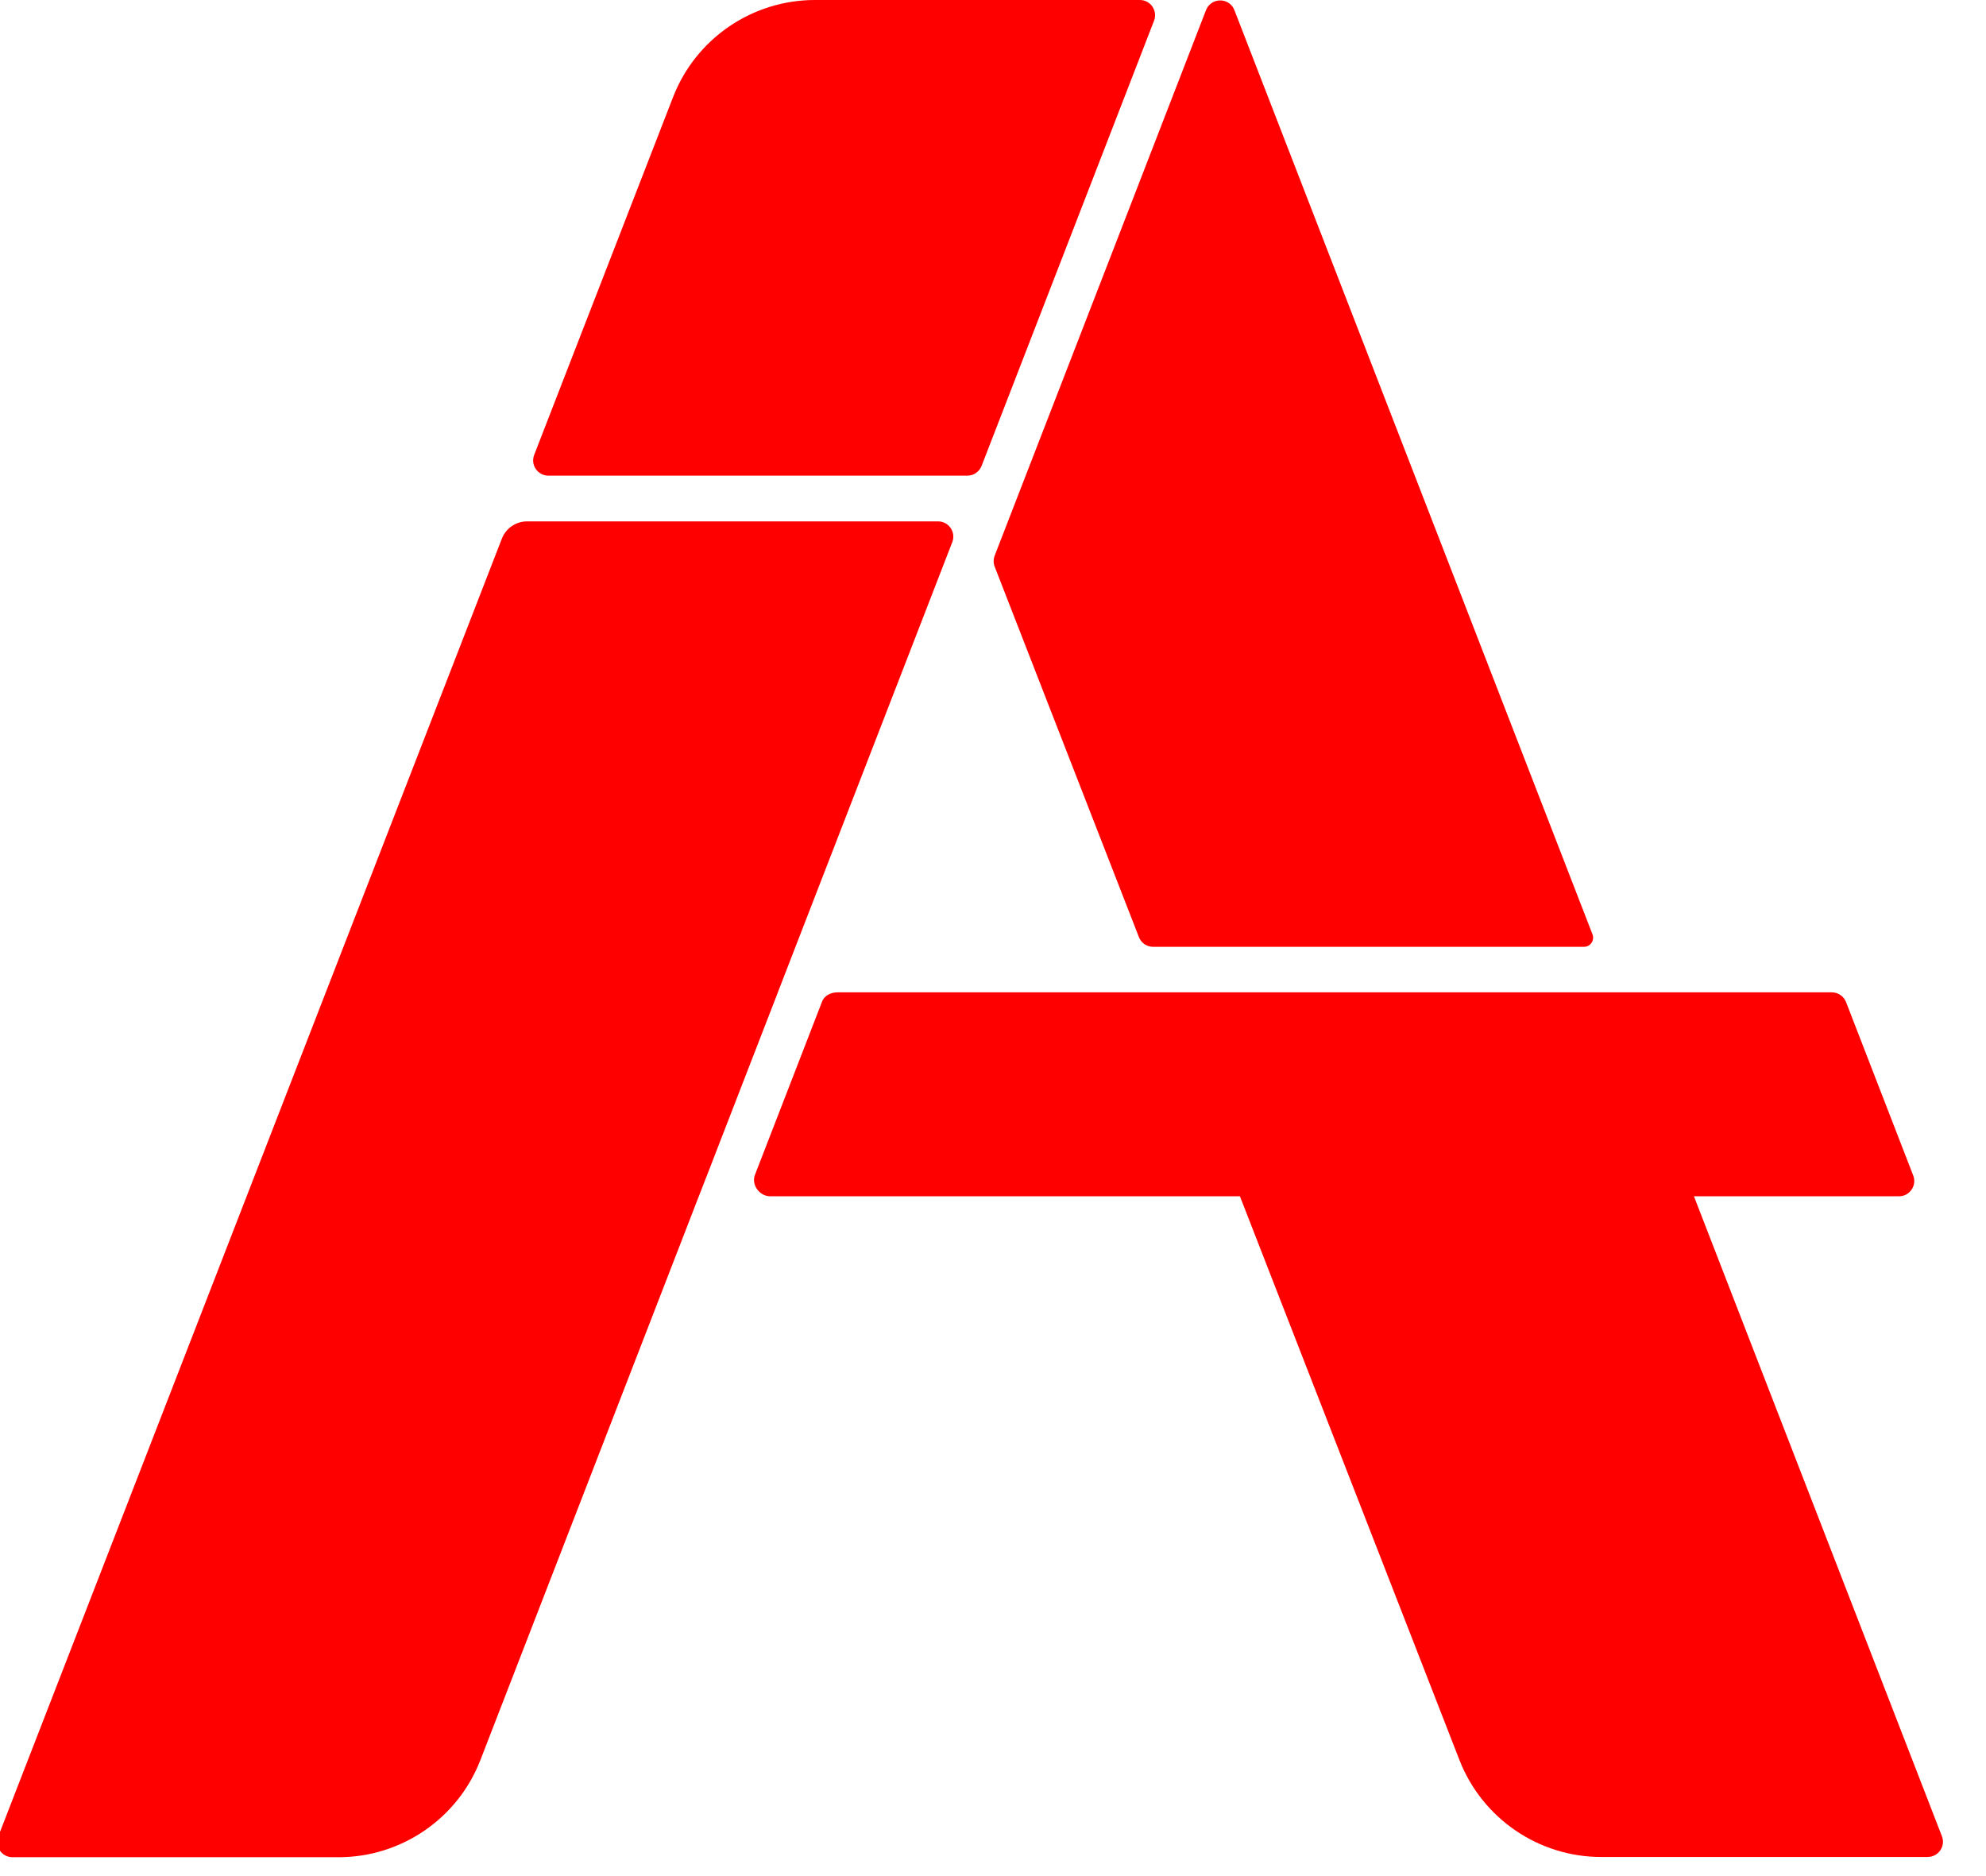 <svg width="36" height="34" viewBox="0 0 36 34" fill="none" xmlns="http://www.w3.org/2000/svg">
<path d="M34.944 33.654H29.027C27.889 33.654 26.868 32.955 26.455 31.896L22.476 21.68H13.962C13.768 21.68 13.615 21.472 13.685 21.291L14.903 18.148C14.944 18.041 15.066 17.984 15.18 17.984H33.206C33.319 17.984 33.422 18.055 33.463 18.16L34.681 21.304C34.751 21.485 34.617 21.68 34.423 21.68H30.706L35.201 33.278C35.271 33.459 35.137 33.653 34.943 33.653L34.944 33.654Z" fill="#FF0000"/>
<path d="M20.902 17.159C20.788 17.159 20.686 17.089 20.645 16.983L18.031 10.271C18.006 10.207 18.006 10.136 18.03 10.071L20.069 4.811L21.861 0.184C21.953 -0.051 22.285 -0.051 22.376 0.184L28.867 16.933C28.909 17.042 28.829 17.159 28.713 17.159H20.902L20.902 17.159Z" fill="#FF0000"/>
<path d="M17.262 9.825L14.098 17.989L14.078 18.043L13.912 18.471L13.024 20.762L12.859 21.189L12.666 21.684L8.709 31.895C8.298 32.958 7.275 33.658 6.136 33.658H0.226C0.032 33.658 -0.102 33.463 -0.032 33.282L9.097 9.762C9.171 9.573 9.352 9.449 9.554 9.449H17.005C17.198 9.449 17.332 9.644 17.262 9.825Z" fill="#FF0000"/>
<path d="M20.919 0.376L17.793 8.444C17.751 8.55 17.649 8.62 17.536 8.62H9.941C9.746 8.62 9.613 8.425 9.683 8.244L12.2 1.761C12.611 0.7 13.634 0 14.772 0H20.662C20.856 0 20.989 0.195 20.919 0.376Z" fill="#FF0000"/>
</svg>
